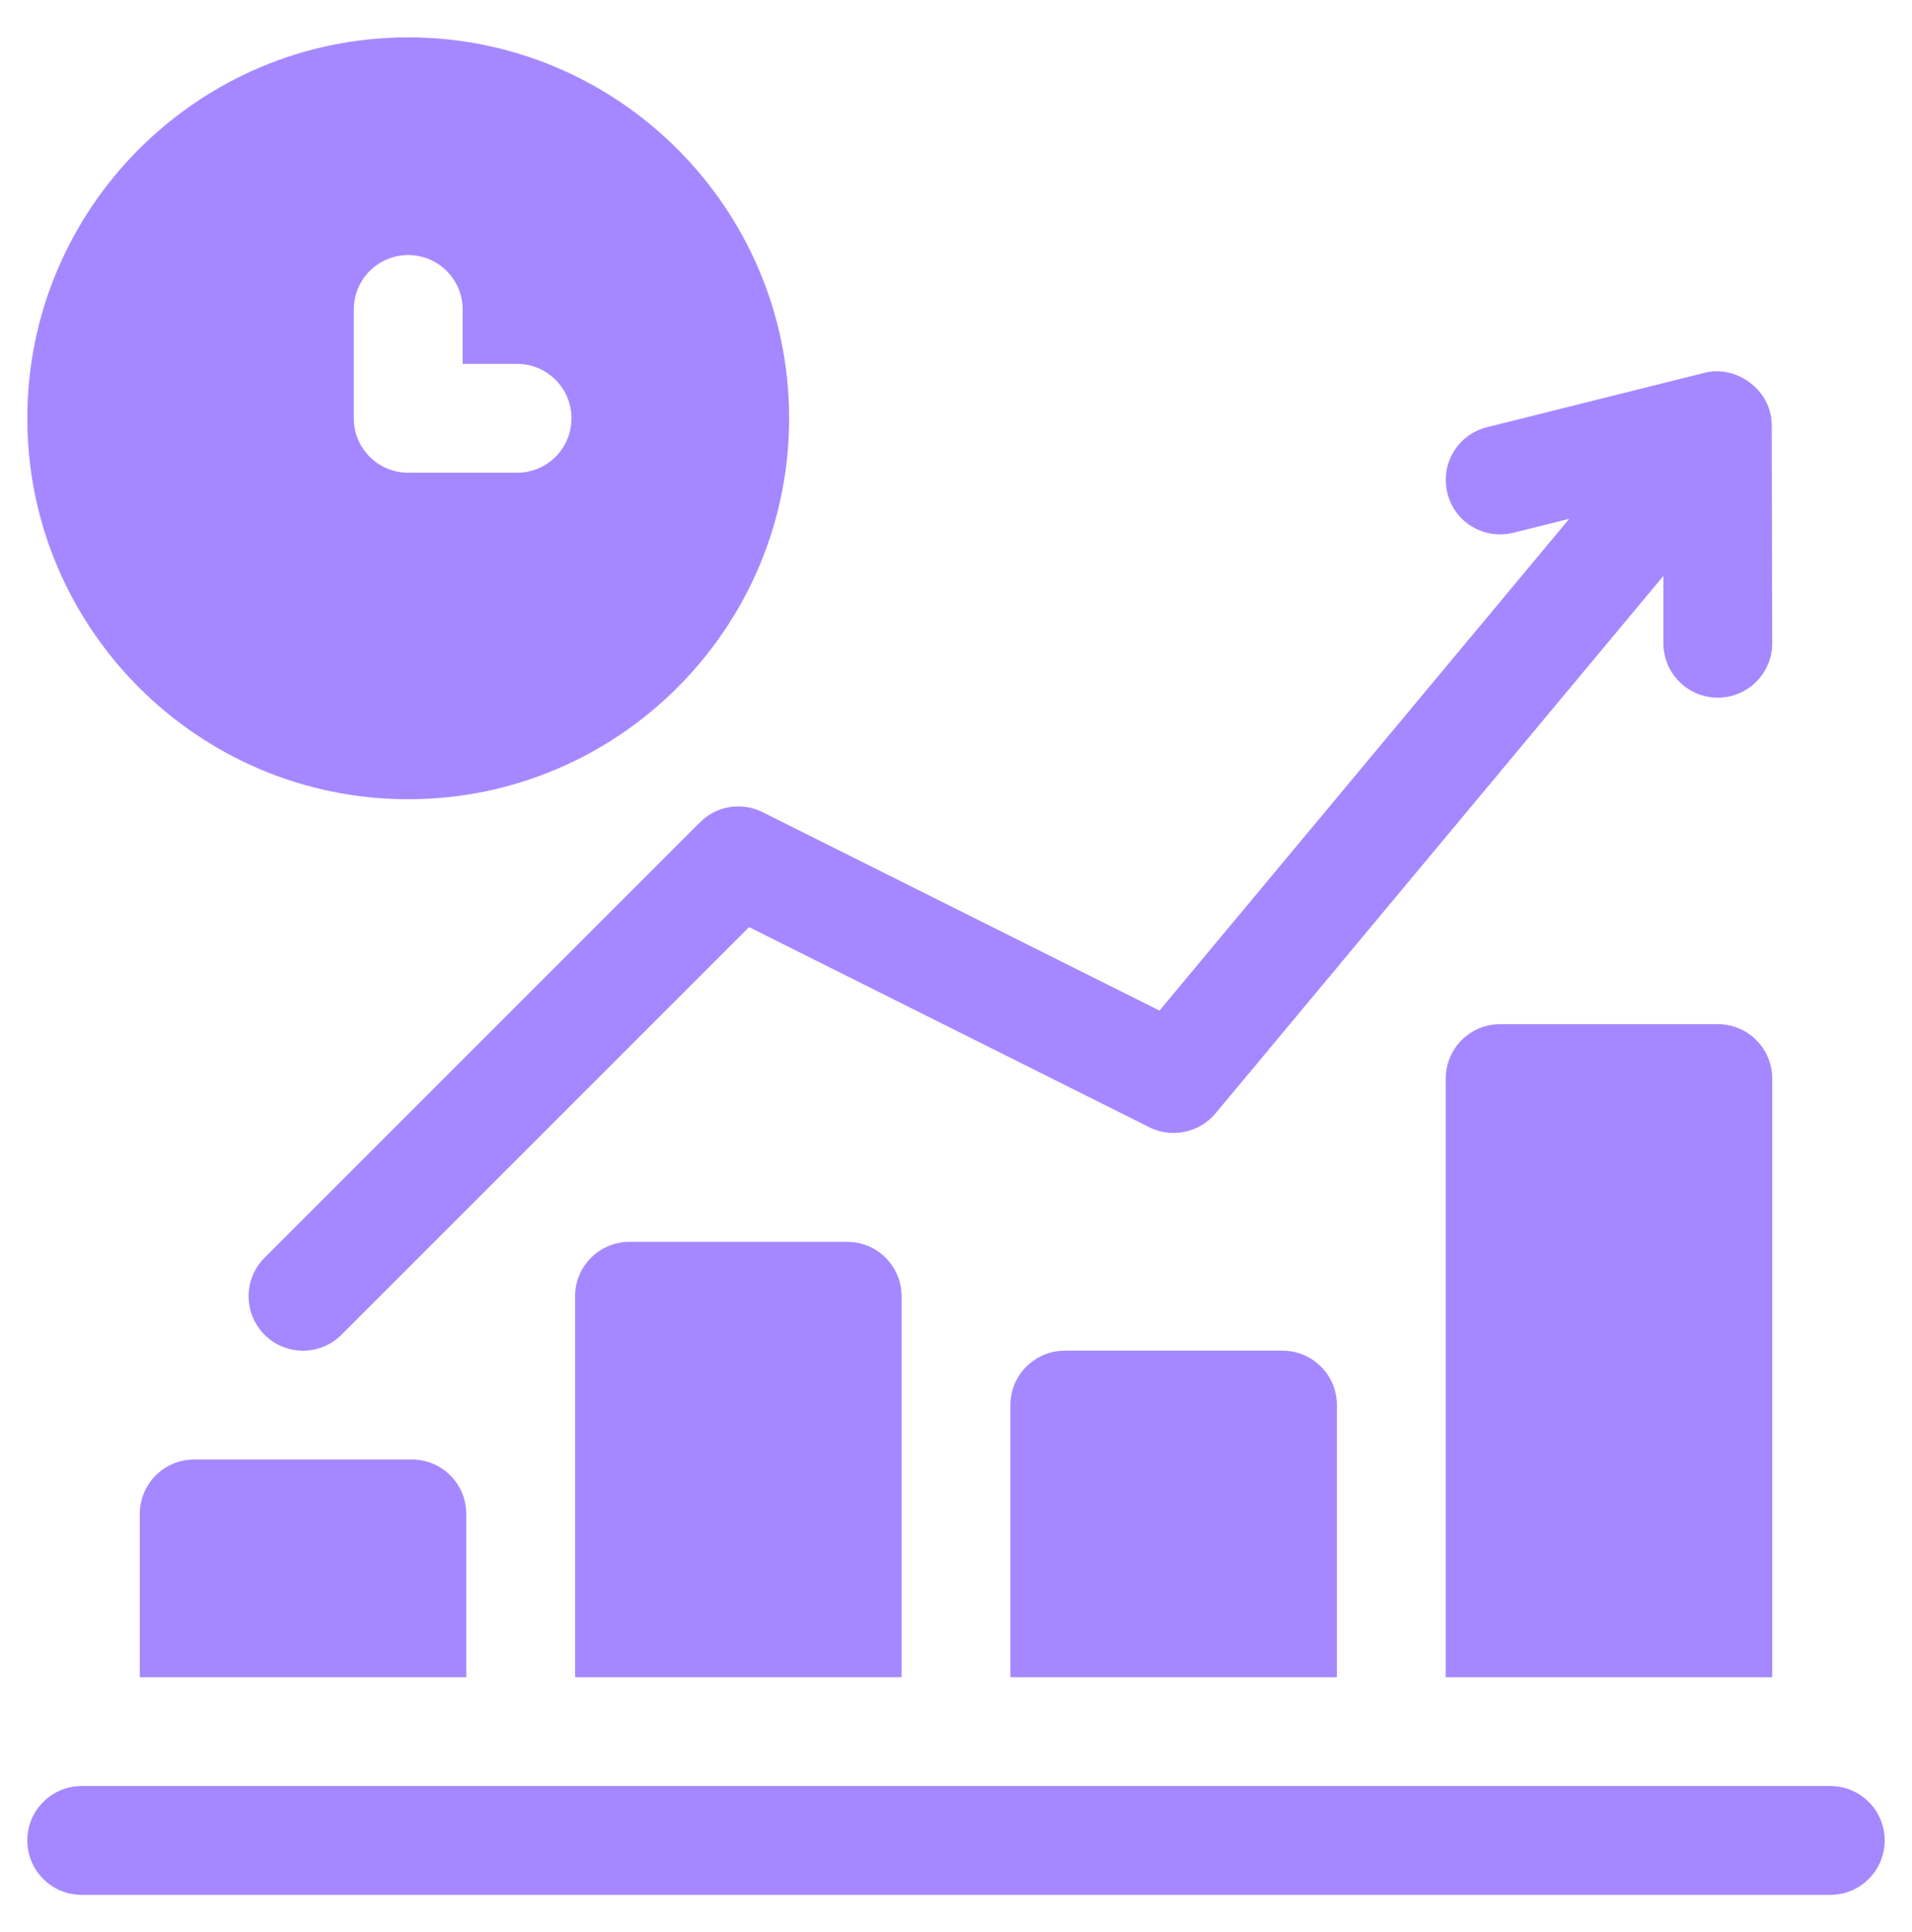 <svg width="95" height="96" viewBox="0 0 95 96" fill="none" xmlns="http://www.w3.org/2000/svg">
<mask id="mask0_1_318" style="mask-type:alpha" maskUnits="userSpaceOnUse" x="0" y="0" width="95" height="96">
<rect y="0.5" width="95" height="95" fill="#D9D9D9"/>
</mask>
<g mask="url(#mask0_1_318)">
<path d="M90.939 88.735H4.061C2.566 88.735 1.357 89.945 1.357 91.439C1.357 92.933 2.566 94.143 4.061 94.143H90.939C92.434 94.143 93.643 92.933 93.643 91.439C93.643 89.945 92.434 88.735 90.939 88.735Z" fill="#A588FF"/>
<path d="M37.894 40.354C36.854 39.834 35.597 40.029 34.774 40.861L13.144 62.49C12.088 63.546 12.088 65.257 13.144 66.314C14.2 67.37 15.911 67.37 16.967 66.314L37.219 46.062L57.105 56.006C58.225 56.563 59.587 56.278 60.393 55.319L82.648 28.613V31.958C82.648 33.452 83.857 34.661 85.351 34.661C86.846 34.661 88.055 33.452 88.055 31.958C88.053 30.841 88.062 36.003 88.03 21.037C87.961 19.282 86.188 18.127 84.697 18.521L73.882 21.225C72.433 21.587 71.551 23.055 71.915 24.502C72.277 25.954 73.734 26.825 75.192 26.469L77.971 25.775L57.61 50.21L37.894 40.354Z" fill="#A588FF"/>
<path d="M20.283 39.709C30.718 39.709 39.209 31.218 39.209 20.783C39.209 10.349 30.718 1.857 20.283 1.857C9.848 1.857 1.357 10.349 1.357 20.783C1.357 31.218 9.848 39.709 20.283 39.709ZM17.579 15.376C17.579 13.881 18.788 12.672 20.283 12.672C21.777 12.672 22.987 13.881 22.987 15.376V18.079H25.69C27.185 18.079 28.394 19.289 28.394 20.783C28.394 22.278 27.185 23.487 25.69 23.487H20.283C18.788 23.487 17.579 22.278 17.579 20.783V15.376Z" fill="#A588FF"/>
<path d="M9.648 72.513C8.154 72.513 6.945 73.722 6.945 75.217V83.328H23.167V75.217C23.167 73.722 21.958 72.513 20.463 72.513H9.648Z" fill="#A588FF"/>
<path d="M31.278 61.699C29.784 61.699 28.574 62.908 28.574 64.402V83.328H44.796V64.402C44.796 62.908 43.587 61.699 42.093 61.699H31.278Z" fill="#A588FF"/>
<path d="M52.907 67.106C51.413 67.106 50.204 68.315 50.204 69.81V83.328H66.426V69.81C66.426 68.315 65.216 67.106 63.722 67.106H52.907Z" fill="#A588FF"/>
<path d="M85.352 50.884H74.537C73.042 50.884 71.833 52.093 71.833 53.587V83.328H88.055V53.587C88.055 52.093 86.846 50.884 85.352 50.884Z" fill="#A588FF"/>
</g>
</svg>
